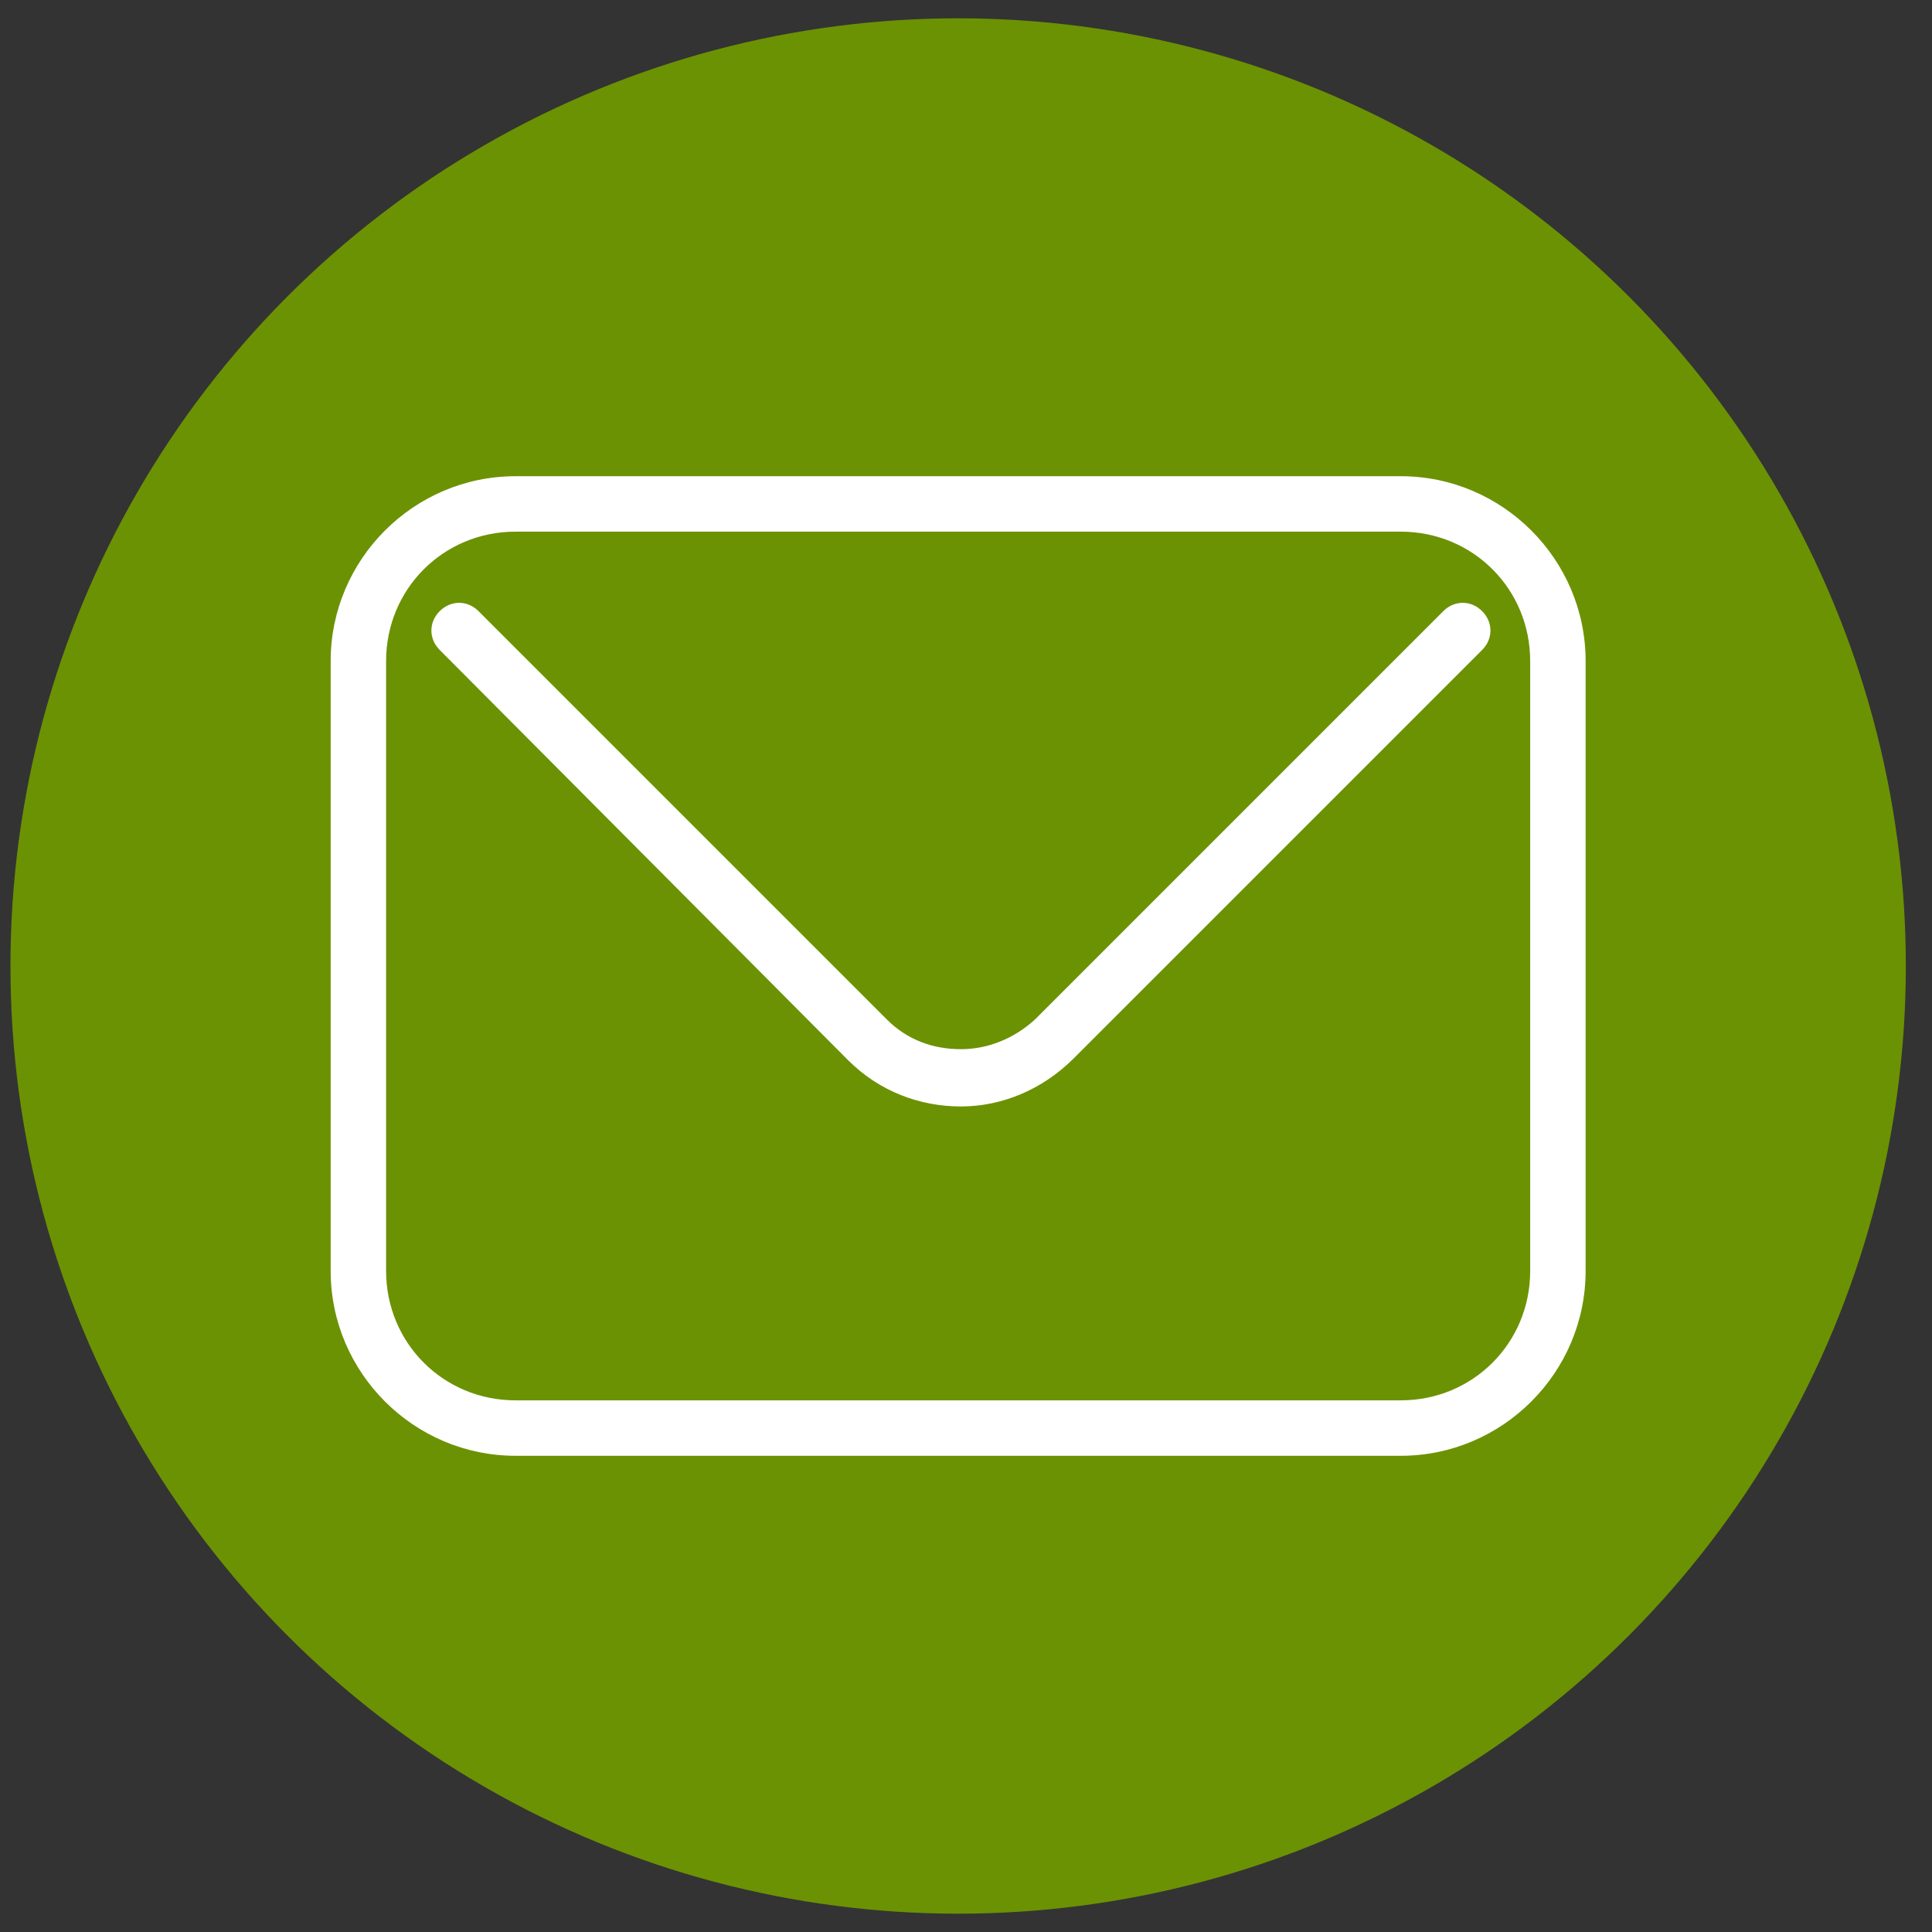 <svg xmlns="http://www.w3.org/2000/svg" xmlns:xlink="http://www.w3.org/1999/xlink" version="1.1" x="0px" y="0px" viewBox="0 0 137.2 137.2" style="enable-background:new 0 0 137.2 137.2;" xml:space="preserve"><rect x="0" y="0" width="137.2" height="137.2" fill="#333333" stroke="none"/> <style type="text/css"> .st0{fill:#6B9203;} .st1{display:none;} .st2{display:inline;fill:#FFFFFF;} .st3{fill:#FFFFFF;} </style> <g id="Base"> <g id="Layer_1_00000057867826137210002920000007440255986816621452_"> <circle class="st0" cx="68.042" cy="68.6" r="67.3"></circle> </g> <g> </g> </g> <g id="Web_icon" class="st1"> <path class="st2" d="M107.2,94.046c0.775-1.183,1.501-2.4,2.169-3.653c-11.625-6.105-25.9-9.719-41.327-9.719 c-15.427,0-29.702,3.614-41.327,9.719c0.668,1.253,1.394,2.471,2.169,3.653c10.979-5.7,24.518-9.076,39.158-9.076 C82.682,84.97,96.221,88.347,107.2,94.046z"></path> <path class="st2" d="M109.485,46.746c-0.661-1.256-1.378-2.477-2.146-3.663c-11.003,5.743-24.596,9.146-39.296,9.146 c-14.701,0-28.294-3.403-39.297-9.146c-0.768,1.186-1.486,2.407-2.146,3.663c11.646,6.142,25.966,9.779,41.443,9.779 C83.52,56.525,97.839,52.889,109.485,46.746z"></path> <path class="st2" d="M68.042,30.814c-8.061,0-15.746-1.155-22.74-3.244c-1.612,0.9-3.163,1.893-4.65,2.971 c8.283,2.924,17.576,4.568,27.39,4.568c9.814,0,19.107-1.644,27.39-4.568c-1.488-1.078-3.039-2.071-4.65-2.971 C83.788,29.658,76.103,30.814,68.042,30.814z"></path> <path class="st2" d="M39.02,105.134c1.361,1.079,2.78,2.085,4.257,3.01c7.526-2.49,15.916-3.89,24.765-3.89 c8.849,0,17.239,1.4,24.765,3.89c1.477-0.925,2.897-1.931,4.257-3.01c-8.687-3.299-18.555-5.175-29.022-5.175 C57.576,99.959,47.707,101.836,39.02,105.134z"></path> <rect x="19.092" y="66.309" class="st2" width="97.901" height="4.296"></rect> <path class="st2" d="M68.042,119.556c-28.176,0-51.099-22.923-51.099-51.099c0-28.175,22.923-51.098,51.099-51.098 c28.175,0,51.098,22.923,51.098,51.098C119.14,96.633,96.218,119.556,68.042,119.556z M68.042,21.654 c-25.807,0-46.803,20.996-46.803,46.802c0,25.807,20.996,46.804,46.803,46.804c25.807,0,46.802-20.996,46.802-46.804 C114.845,42.65,93.849,21.654,68.042,21.654z"></path> </g> <g id="Email_Icon"> <g id="Email_icon"> <path class="st3" d="M99.477,103.382h-62.87c-7.219,0-13.125-5.906-13.125-13.125V46.943c0-7.219,5.906-13.125,13.125-13.125 h62.87c7.219,0,13.125,5.906,13.125,13.125v43.314C112.603,97.476,106.696,103.382,99.477,103.382z M36.607,37.755 c-5.119,0-9.188,4.069-9.188,9.188v43.314c0,5.119,4.069,9.188,9.188,9.188h62.87c5.119,0,9.188-4.069,9.188-9.188V46.943 c0-5.119-4.069-9.188-9.188-9.188C99.477,37.755,36.607,37.755,36.607,37.755z"></path> <path class="st3" d="M68.239,78.575c-2.888,0-5.775-1.05-8.006-3.281L31.226,46.156c-0.788-0.788-0.788-1.969,0-2.756 s1.969-0.788,2.756,0l29.007,29.007c1.444,1.444,3.281,2.1,5.25,2.1c1.969,0,3.806-0.788,5.25-2.1l29.007-29.007 c0.788-0.788,1.969-0.788,2.756,0c0.788,0.788,0.788,1.969,0,2.756L76.245,75.163C74.014,77.394,71.127,78.575,68.239,78.575z"></path> </g> </g> </svg>